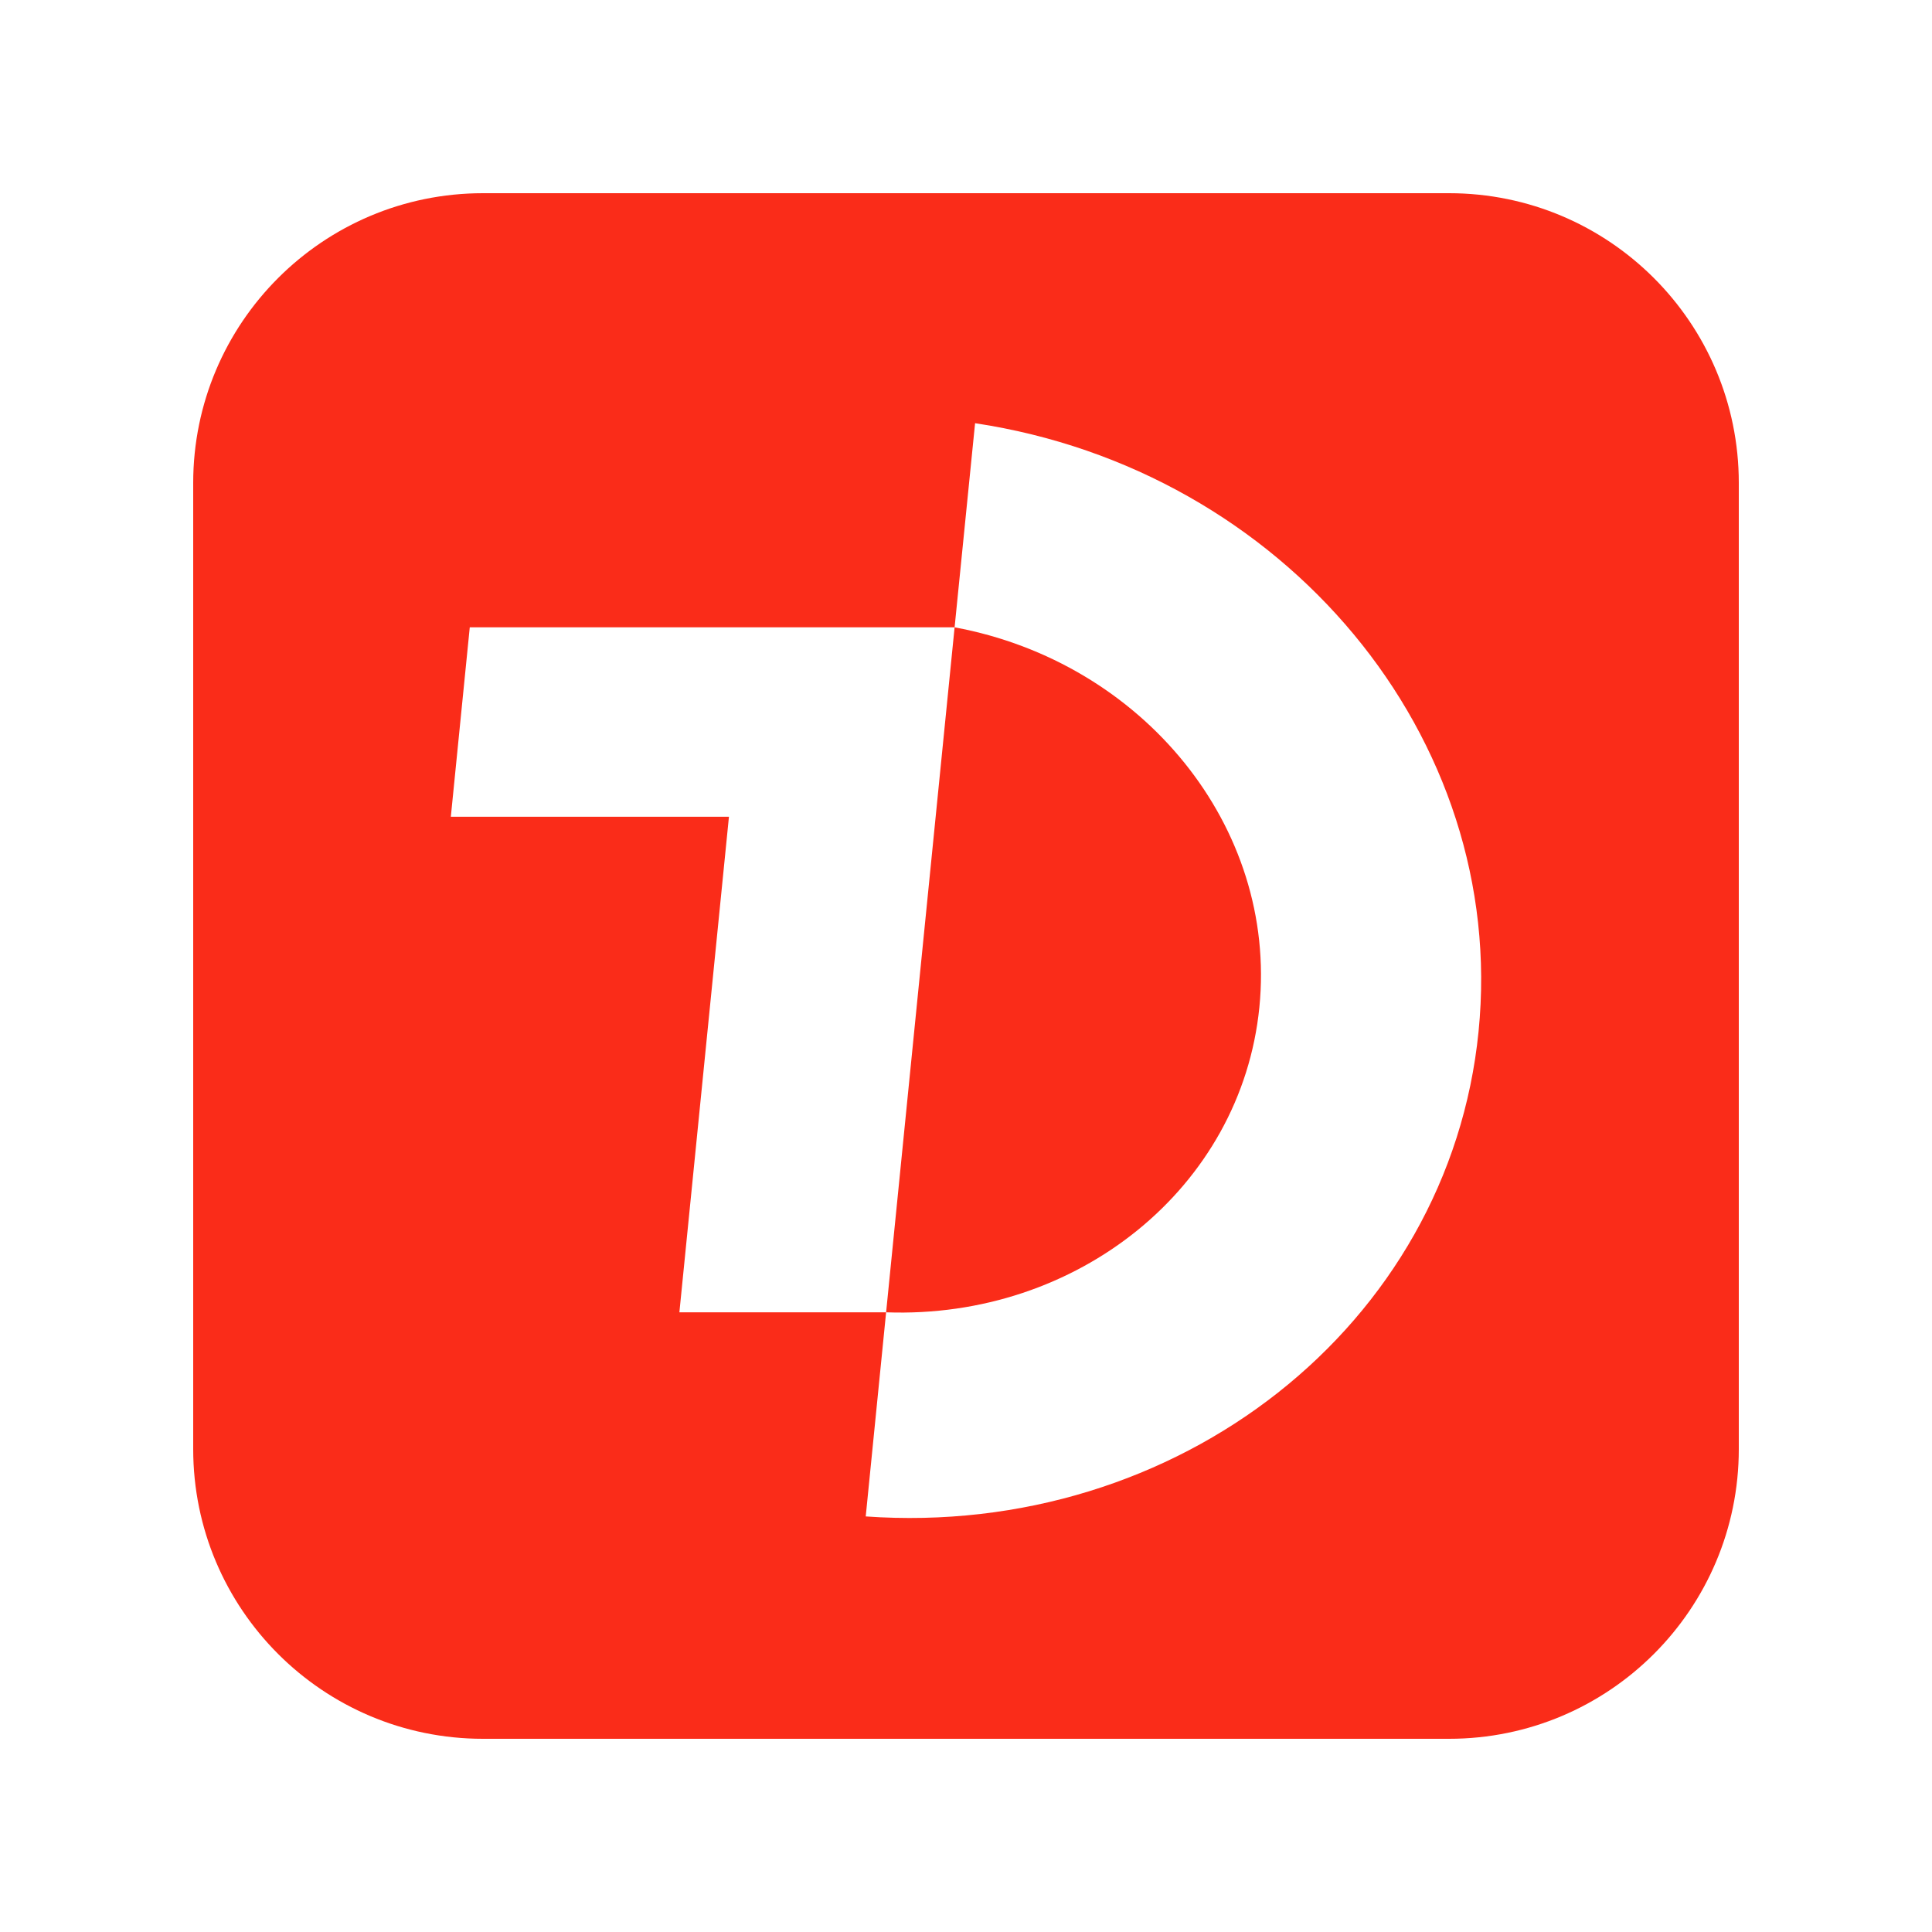 <svg width="20" height="20" viewBox="0 0 20 20" fill="none" xmlns="http://www.w3.org/2000/svg">
<path fill-rule="evenodd" clip-rule="evenodd" d="M5 2C3.343 2 2 3.343 2 5V15C2 16.657 3.343 18 5 18H15C16.657 18 18 16.657 18 15V5C18 3.343 16.657 2 15 2H5ZM15.306 10.678C15.611 7.631 13.295 4.863 10.094 4.381L9.882 6.494H4.863L4.667 8.455L7.546 8.455L7.033 13.585H9.173L8.962 15.698C12.189 15.926 15.002 13.725 15.306 10.678ZM13.037 10.427C12.85 12.296 11.152 13.657 9.173 13.585L9.882 6.494C11.832 6.856 13.223 8.559 13.037 10.427Z" fill="#FA2C19"/>
</svg>
